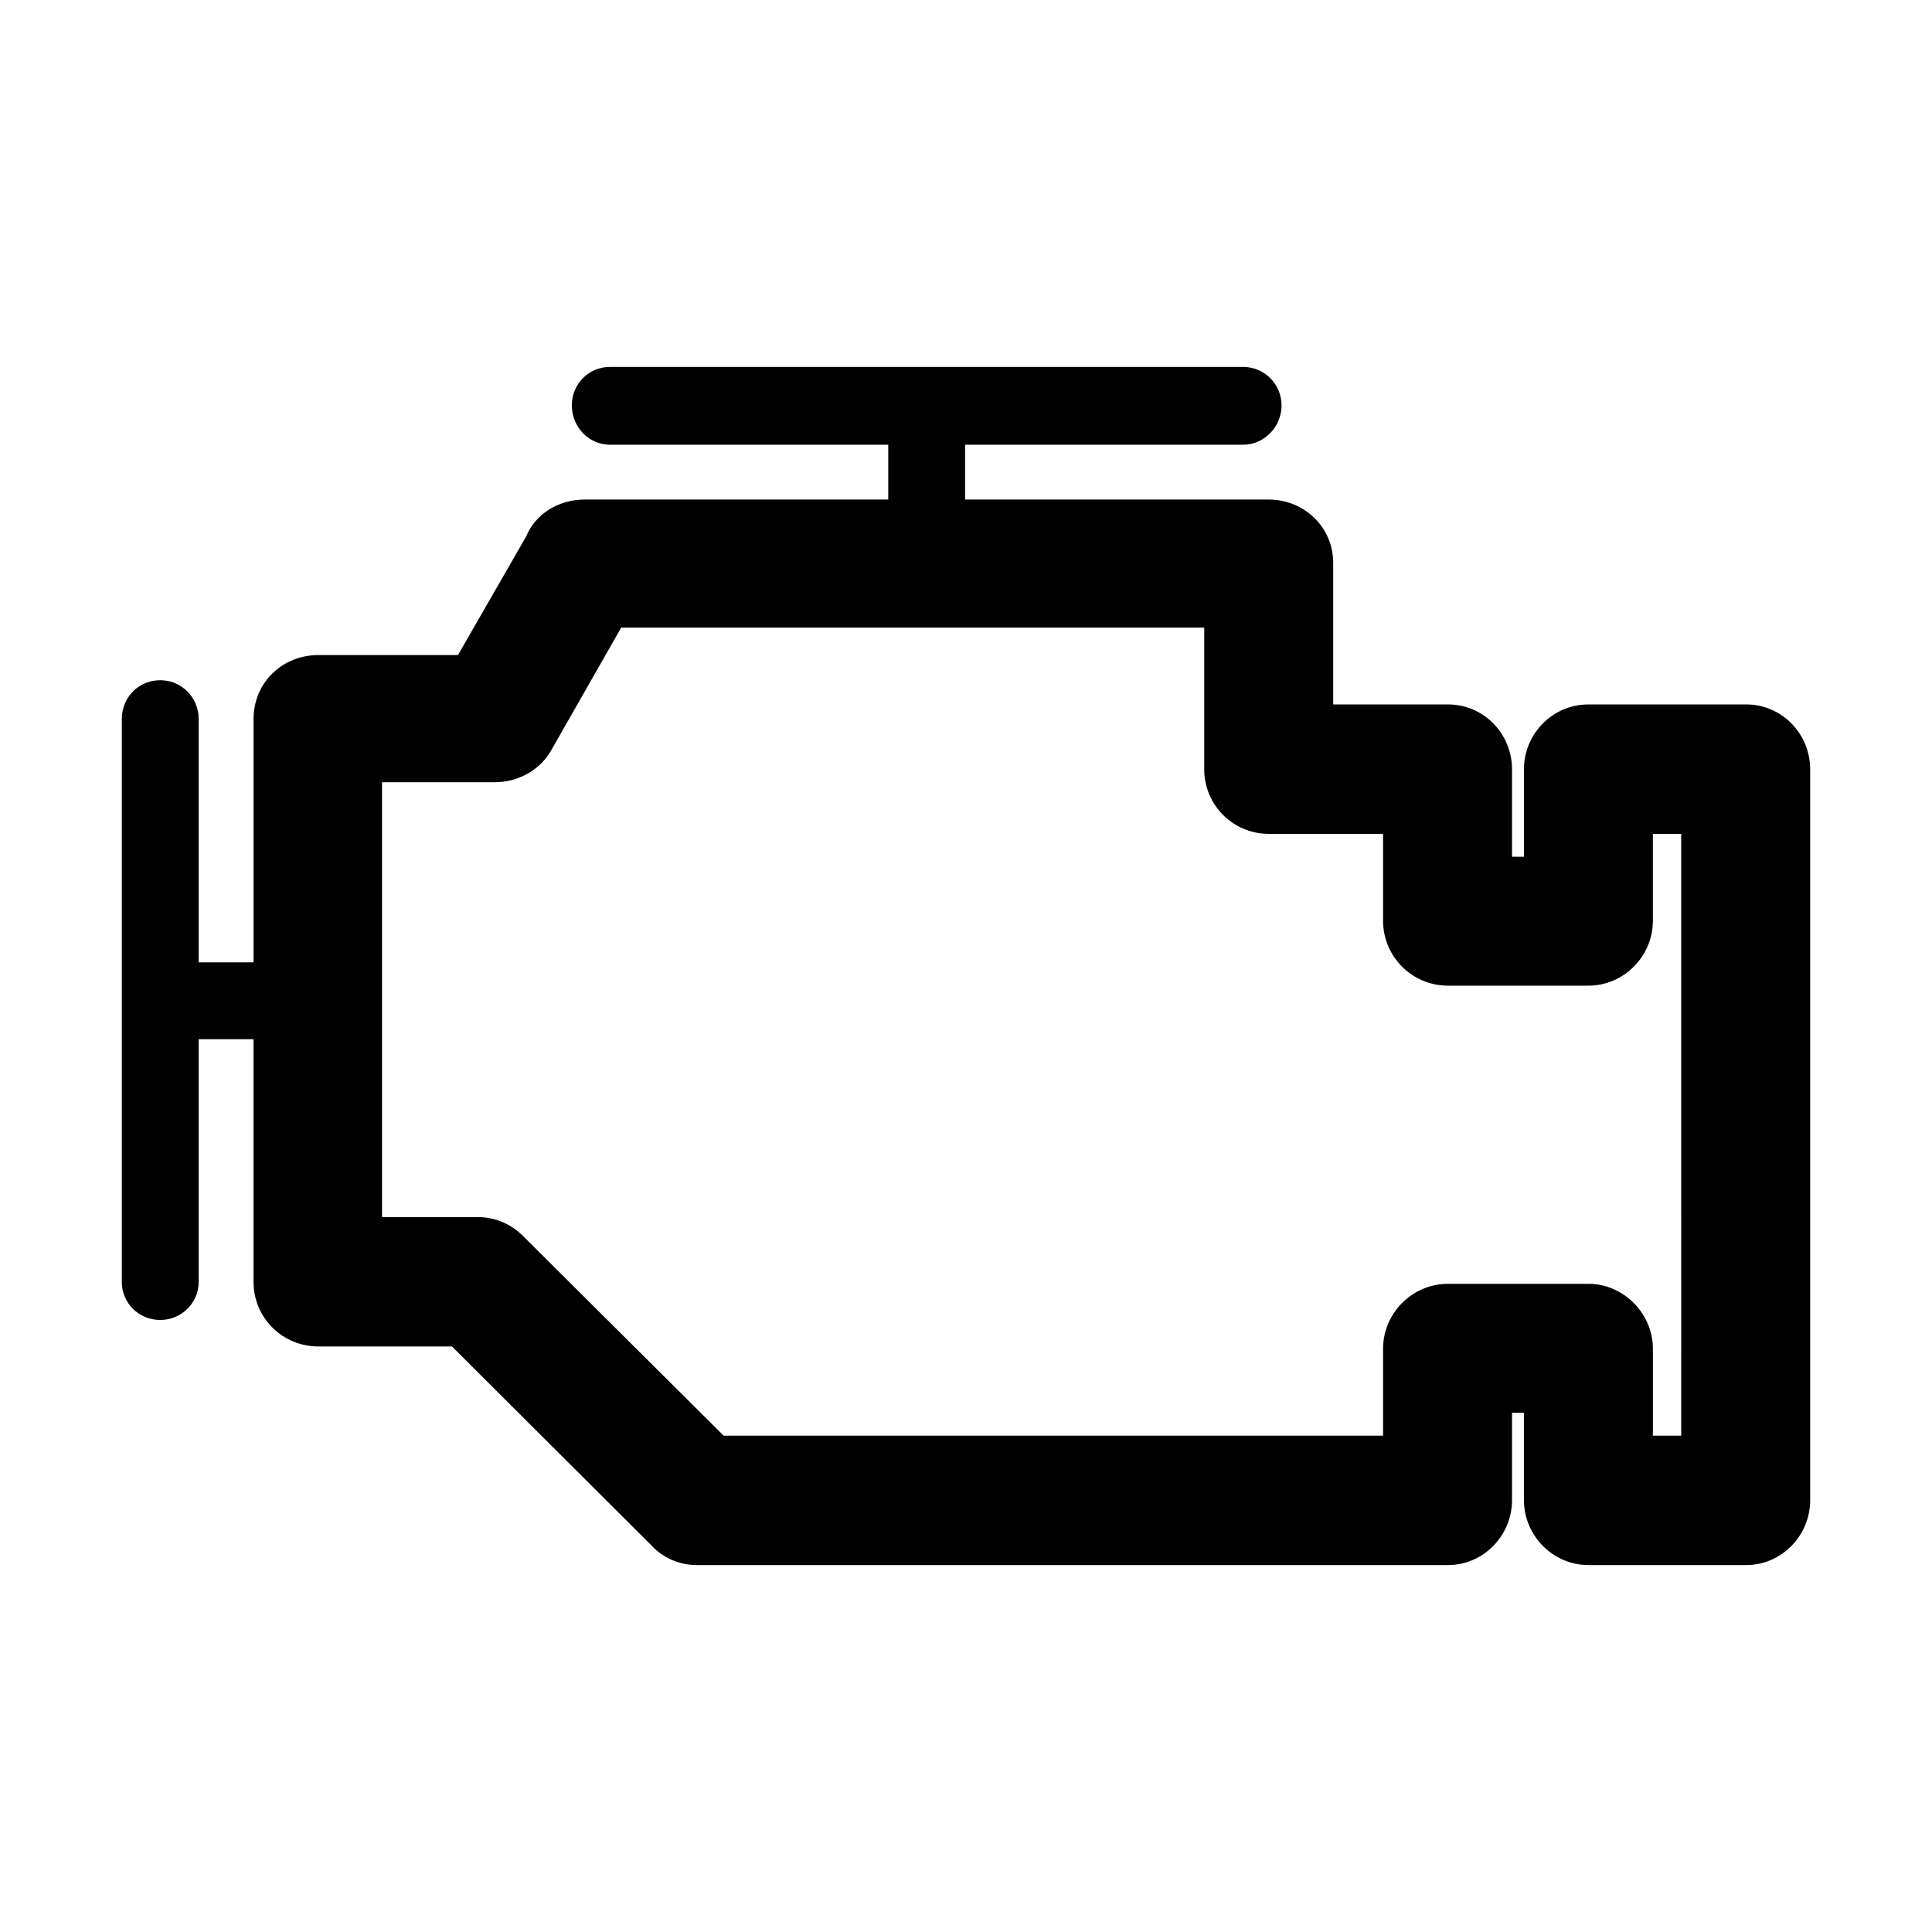 <?xml version="1.0" standalone="no"?><!DOCTYPE svg PUBLIC "-//W3C//DTD SVG 1.1//EN" "http://www.w3.org/Graphics/SVG/1.1/DTD/svg11.dtd"><svg t="1734679944664" class="icon" viewBox="0 0 1024 1024" version="1.1" xmlns="http://www.w3.org/2000/svg" p-id="5652" xmlns:xlink="http://www.w3.org/1999/xlink" width="200" height="200"><path d="M202.489 414.583v230.498h50.904c9.457 0 18.168 4.12 24.224 10.424l105.93 105.433h349.507v-46.065c0-18.664 15.266-34.425 34.425-34.425h74.411c18.663 0 34.174 15.76 34.174 34.425v46.064h15.016V441.959h-15.016v46.065c0 18.887-15.512 34.399-34.174 34.399h-74.41c-19.159 0-34.425-15.512-34.425-34.399V441.959h-60.609c-18.887 0-34.176-15.264-34.176-34.176v-75.128H329.242l-37.328 65.449c-6.279 10.648-17.919 16.48-29.558 16.48h-59.866z m-137.921-33.456c0-11.64 8.985-20.6 20.377-20.6 11.144 0 20.352 8.96 20.352 20.6v128.937h29.089v-128.937c0-19.387 15.264-33.928 34.402-33.928h73.936l36.112-62.793c4.84-11.863 16.977-19.632 31.025-19.632h160.929v-29.064H323.186c-11.144 0-20.104-9.456-20.104-20.848s8.96-20.377 20.104-20.377h335.708c11.144 0 20.352 8.985 20.352 20.377s-9.208 20.848-20.352 20.848H511.516v29.064h160.929c18.913 0 34.177 14.792 34.177 33.457v75.128h60.856c18.887 0 33.928 15.512 33.928 34.425v46.286h6.305v-46.286c0-18.913 15.264-34.425 34.177-34.425H925.503c18.889 0 33.928 15.512 33.928 34.425V795.117c0 18.664-15.04 34.399-33.928 34.399h-83.615c-18.914 0-34.177-15.735-34.177-34.399v-46.313h-6.304v46.313c0 18.664-15.041 34.399-33.928 34.399H369.251c-8.985 0-17.696-3.624-23.999-10.424L239.569 713.658h-70.783c-19.137 0-34.402-15.264-34.402-34.176V550.793h-29.089v128.689c0 11.168-9.208 20.128-20.352 20.128-11.392 0-20.377-8.96-20.377-20.128V381.127z" fill="#000000" p-id="5653"></path></svg>